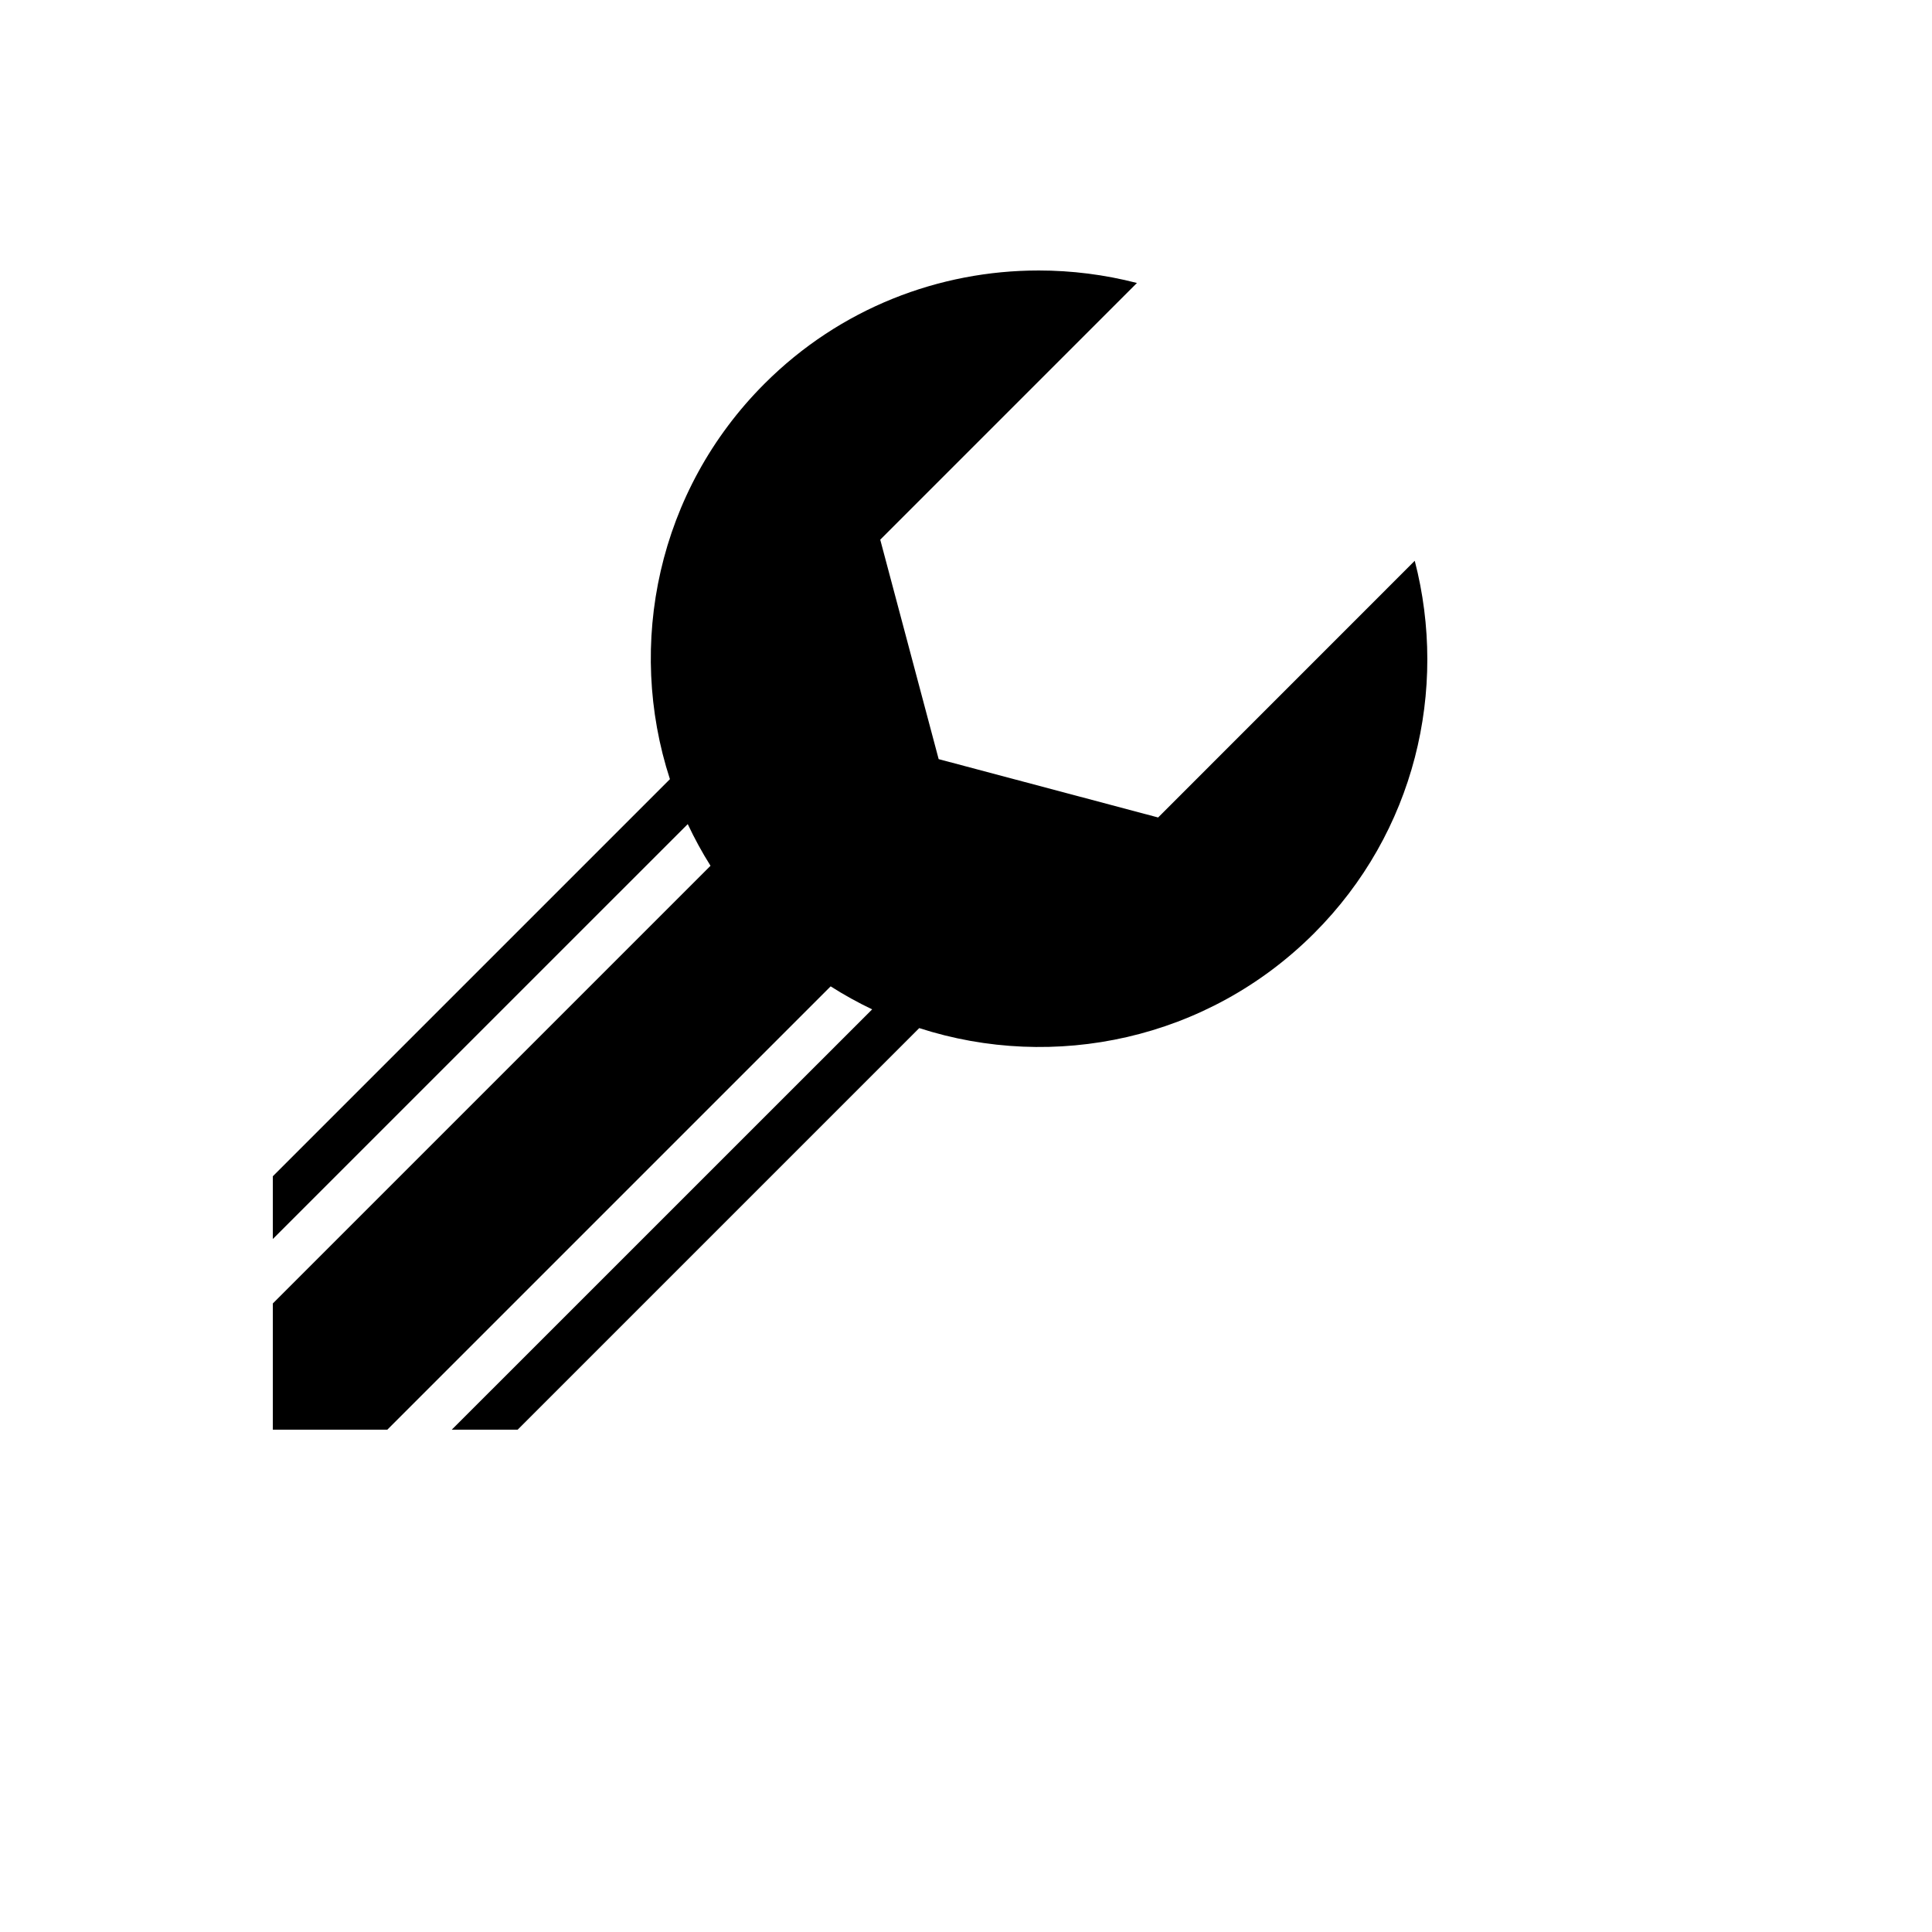 <svg xmlns="http://www.w3.org/2000/svg" version="1.1" xmlns:xlink="http://www.w3.org/1999/xlink" width="100%" height="100%" id="svgWorkerArea" viewBox="-25 -25 625 625" xmlns:idraw="https://idraw.muisca.co" style="background: white;"><defs id="defsdoc"><pattern id="patternBool" x="0" y="0" width="10" height="10" patternUnits="userSpaceOnUse" patternTransform="rotate(35)"><circle cx="5" cy="5" r="4" style="stroke: none;fill: #ff000070;"></circle></pattern></defs><g id="fileImp-99466698" class="cosito"><path id="pathImp-810928762" fill="#000" class="grouped" d="M310.987 62.502C278.884 62.5 246.792 74.651 222.325 99.118 187.735 133.707 177.538 183.492 191.72 227.059 191.72 227.059 63.261 355.517 63.261 355.517 63.261 355.517 63.261 375.822 63.261 375.822 63.261 375.822 197.486 241.598 197.486 241.598 199.655 246.203 202.097 250.71 204.854 255.077 204.854 255.077 63.261 396.669 63.261 396.669 63.261 396.669 63.261 437.5 63.261 437.5 63.261 437.5 100.299 437.5 100.299 437.5 100.299 437.5 243.714 294.085 243.714 294.085 248.064 296.857 252.556 299.343 257.143 301.527 257.143 301.527 121.148 437.5 121.148 437.5 121.148 437.5 142.462 437.5 142.462 437.5 142.462 437.5 272.374 307.588 272.374 307.588 315.887 321.663 365.587 311.439 400.118 276.91 432.775 244.253 443.486 198.127 432.67 156.411 432.67 156.411 349.651 239.454 349.651 239.454 349.651 239.454 278.656 220.578 278.656 220.578 278.656 220.578 259.757 149.586 259.757 149.586 259.757 149.586 342.799 66.541 342.799 66.541 332.38 63.852 321.688 62.5 310.987 62.5 310.987 62.5 310.987 62.502 310.987 62.502"></path></g></svg>